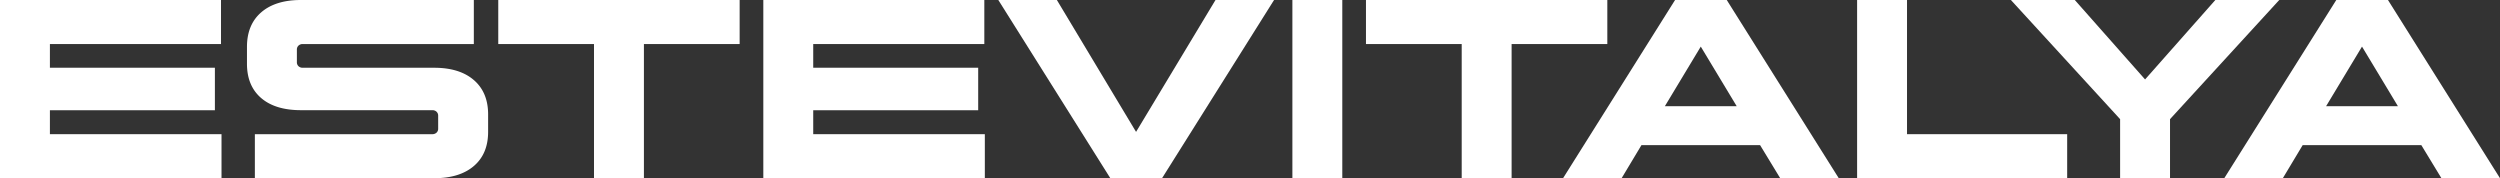 <svg xmlns="http://www.w3.org/2000/svg" viewBox="0 0 3043.88 217"><rect x="0" y="0" width="3043.88" height="217" fill="#333333" stroke="none"/><defs><style>.cls-1{fill:#fff;}</style></defs><title>este-logo-beyaz</title><g id="katman_2" data-name="katman 2"><g id="katman_1-2" data-name="katman 1"><path class="cls-1" d="M261.64,134.23H60.76v29.14H269.7V217H0V0H269.08V53.63H60.76V82.46H261.64Z"></path><path class="cls-1" d="M528.55,217H310.31V163.37H526.38a7.24,7.24,0,0,0,5.11-1.86,6.44,6.44,0,0,0,2-5v-15.5a6.45,6.45,0,0,0-2-5,7.24,7.24,0,0,0-5.11-1.86h-160q-31.32,0-48.52-14.88T300.7,77.5V57q0-27,17.36-42T366.42,0H576.91V53.63H368.59a7.25,7.25,0,0,0-5.12,1.86,6.44,6.44,0,0,0-2,5V75.64a6.43,6.43,0,0,0,2,5,7.25,7.25,0,0,0,5.12,1.86h160q31,0,48.36,15t17.36,41.69v21.39q0,26.67-17.36,41.54T528.55,217Z"></path><path class="cls-1" d="M900.55,53.63H784V217H723.23V53.63H606.67V0H900.55Z"></path><path class="cls-1" d="M1191,134.23H990.14v29.14h208.94V217H929.38V0h269.08V53.63H990.14V82.46H1191Z"></path><path class="cls-1" d="M1551.23,0l-136.4,217H1351.9L1215.5,0h71.3l96.41,160.58L1479.93,0Z"></path><path class="cls-1" d="M1634.31,0V217h-60.76V0Z"></path><path class="cls-1" d="M1957,53.63H1840.46V217H1779.7V53.63H1663.14V0H1957Z"></path><path class="cls-1" d="M2102.41,0l136.4,217h-71.3L2143,176.7H1998.56L1974.38,217h-71.3L2039.48,0Zm-31.62,56.73-43.71,72.54h87.42Z"></path><path class="cls-1" d="M2321.89,0V163.37h195V217H2261.13V0Z"></path><path class="cls-1" d="M2448.37,0h77.81l85.56,96.72L2697.3,0h77.81l-133,145.08V217h-60.76V145.08Z"></path><path class="cls-1" d="M2907.48,0l136.4,217h-71.3l-24.49-40.3H2803.63L2779.45,217h-71.3L2844.55,0Zm-31.62,56.73-43.71,72.54h87.42Z"></path></g></g></svg>